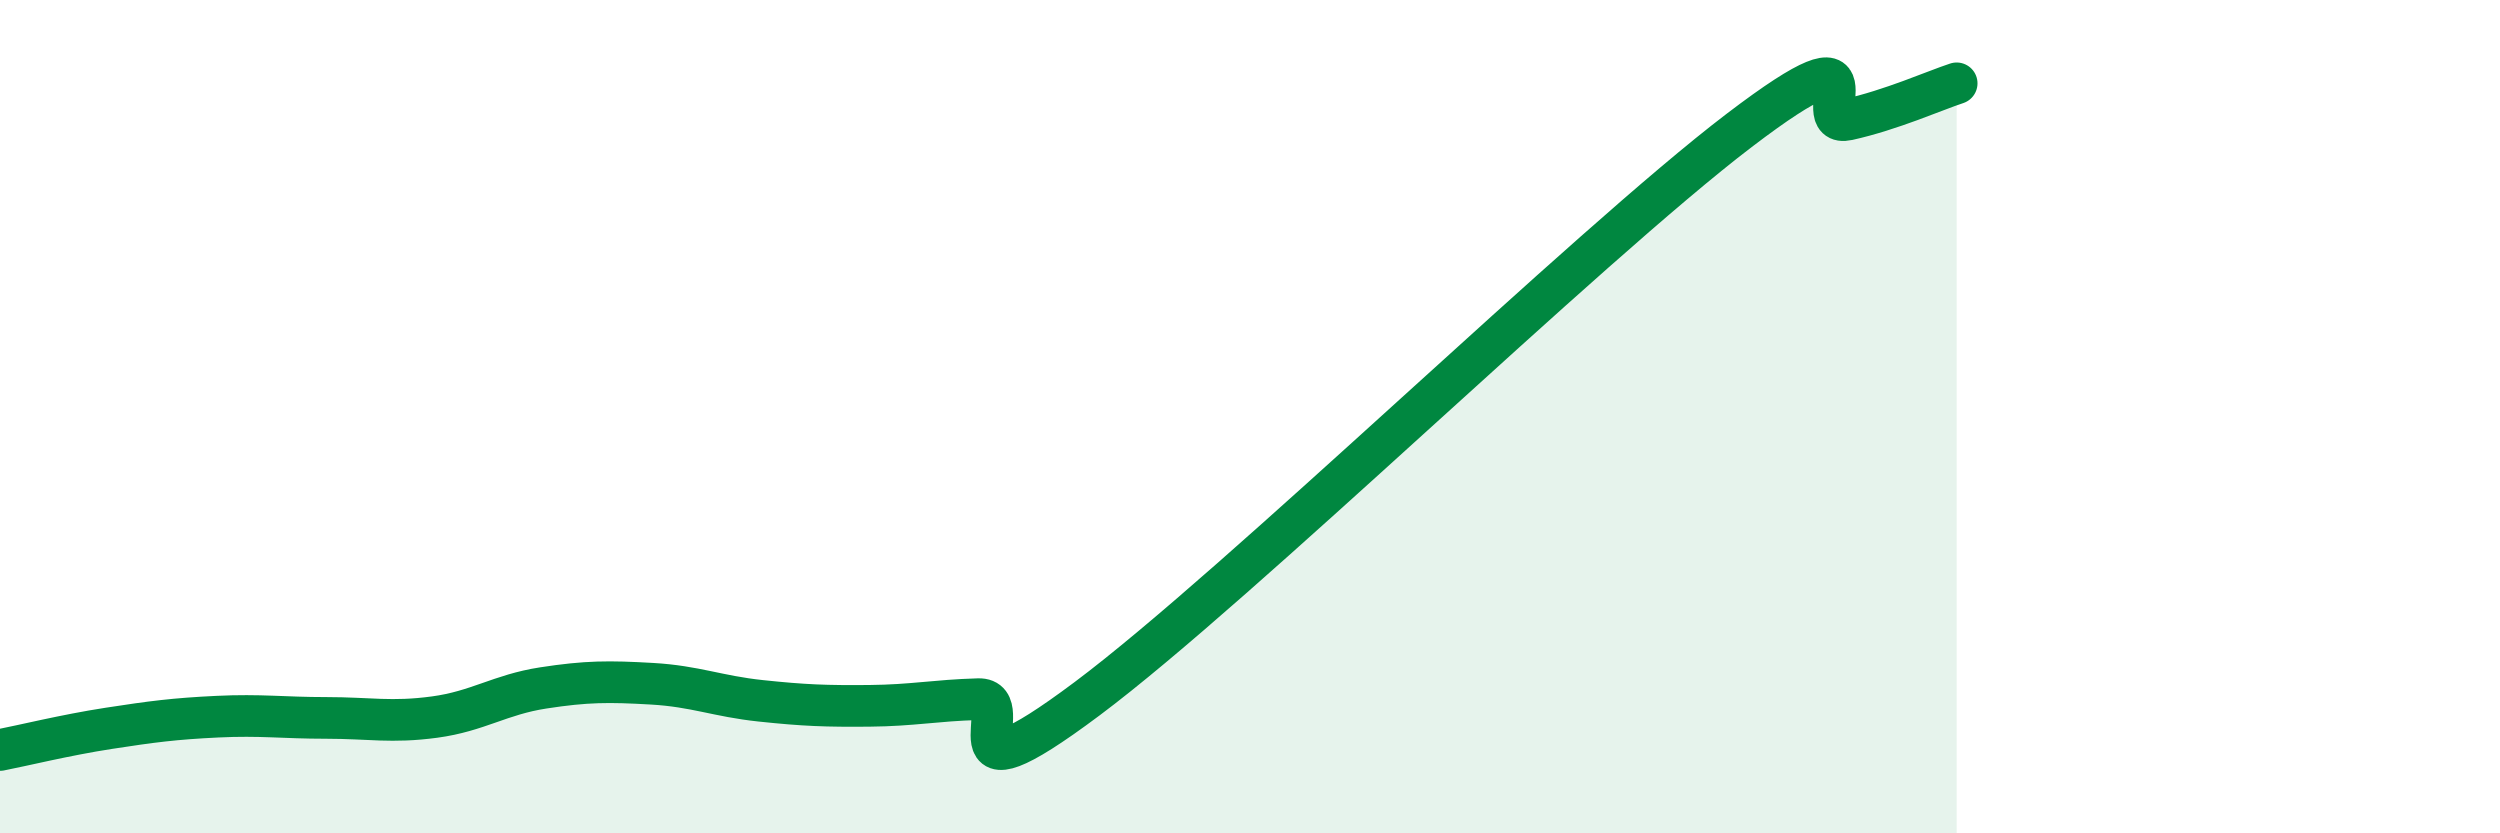 
    <svg width="60" height="20" viewBox="0 0 60 20" xmlns="http://www.w3.org/2000/svg">
      <path
        d="M 0,18 C 0.52,17.9 1.57,17.64 2.61,17.48 C 3.65,17.32 4.18,17.25 5.22,17.2 C 6.26,17.15 6.79,17.23 7.83,17.23 C 8.87,17.23 9.39,17.35 10.43,17.21 C 11.47,17.07 12,16.67 13.04,16.51 C 14.08,16.35 14.61,16.35 15.65,16.41 C 16.69,16.47 17.22,16.71 18.26,16.82 C 19.3,16.93 19.83,16.95 20.87,16.94 C 21.91,16.93 22.44,16.81 23.48,16.78 C 24.52,16.75 22.44,19.5 26.09,16.77 C 29.74,14.04 38.09,5.91 41.74,3.13 C 45.39,0.35 43.31,3.1 44.35,2.87 C 45.39,2.64 46.44,2.17 46.96,2L46.96 20L0 20Z"
        fill="#008740"
        opacity="0.1"
        stroke-linecap="round"
        stroke-linejoin="round"
      />
      <path
        d="M 0,18 C 0.52,17.9 1.57,17.64 2.61,17.48 C 3.65,17.32 4.18,17.25 5.22,17.2 C 6.26,17.15 6.79,17.23 7.83,17.23 C 8.87,17.23 9.39,17.35 10.43,17.21 C 11.47,17.07 12,16.67 13.04,16.51 C 14.08,16.35 14.61,16.35 15.65,16.41 C 16.69,16.47 17.22,16.71 18.26,16.82 C 19.3,16.93 19.83,16.95 20.87,16.94 C 21.91,16.93 22.44,16.81 23.48,16.78 C 24.52,16.75 22.44,19.5 26.09,16.77 C 29.74,14.04 38.09,5.91 41.74,3.13 C 45.39,0.35 43.31,3.1 44.35,2.87 C 45.39,2.64 46.44,2.17 46.96,2"
        stroke="#008740"
        stroke-width="1"
        fill="none"
        stroke-linecap="round"
        stroke-linejoin="round"
      />
    </svg>
  
